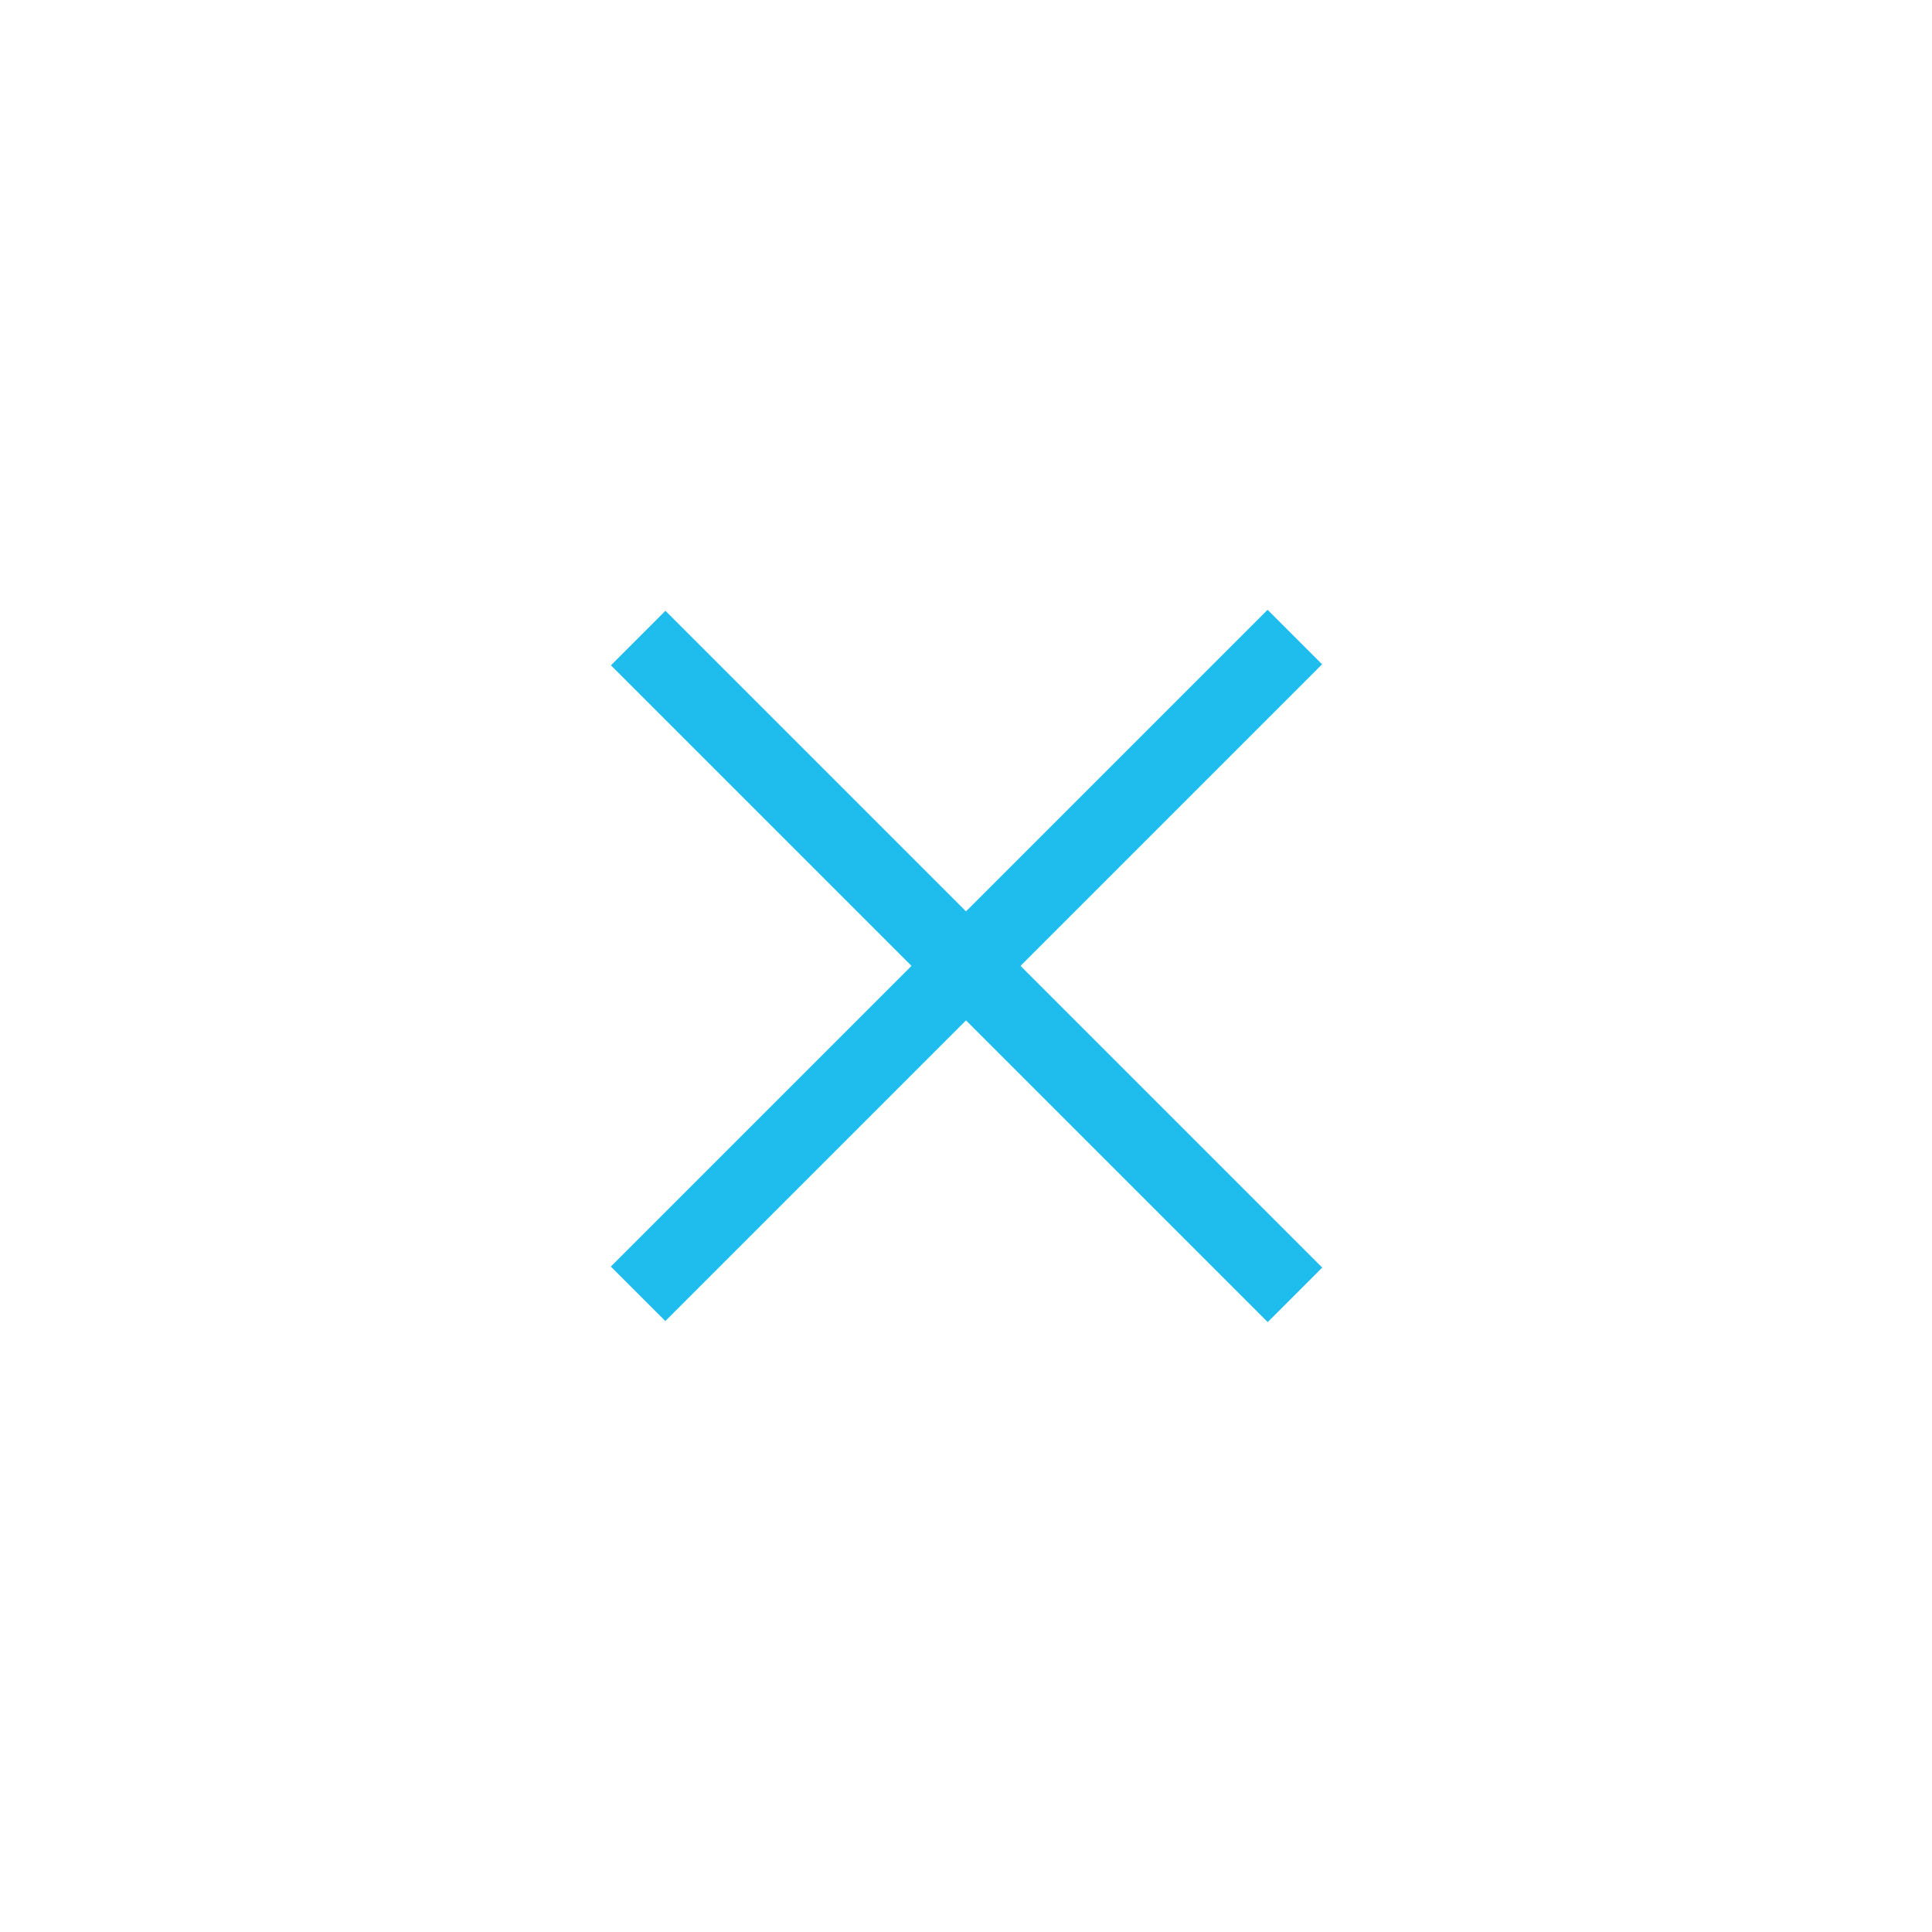 <?xml version="1.0" encoding="UTF-8"?>
<!DOCTYPE svg PUBLIC "-//W3C//DTD SVG 1.1//EN" "http://www.w3.org/Graphics/SVG/1.1/DTD/svg11.dtd">
<!-- Creator: CorelDRAW 2018 (64 Bit) -->
<svg xmlns="http://www.w3.org/2000/svg" xml:space="preserve" width="50px" height="50px" version="1.1" style="shape-rendering:geometricPrecision; text-rendering:geometricPrecision; image-rendering:optimizeQuality; fill-rule:evenodd; clip-rule:evenodd"
viewBox="0 0 50000 50000"
 xmlns:xlink="http://www.w3.org/1999/xlink">
 <defs>
  <style type="text/css">
   <![CDATA[
    .fil0 {fill:none}
    .fil1 {fill:#1FBCEE}
   ]]>
  </style>
 </defs>
 <g id="Capa_x0020_1">
  <rect class="fil0" x="-1" y="-1" width="50000" height="50000"/>
  <rect class="fil1" transform="matrix(0.235 -0.235 0.165 0.165 15807.5 32778.2)" width="72328" height="8551"/>
  <rect class="fil1" transform="matrix(0.235 0.235 -0.165 0.165 17221.8 15807.5)" width="72328" height="8551"/>
 </g>
</svg>
